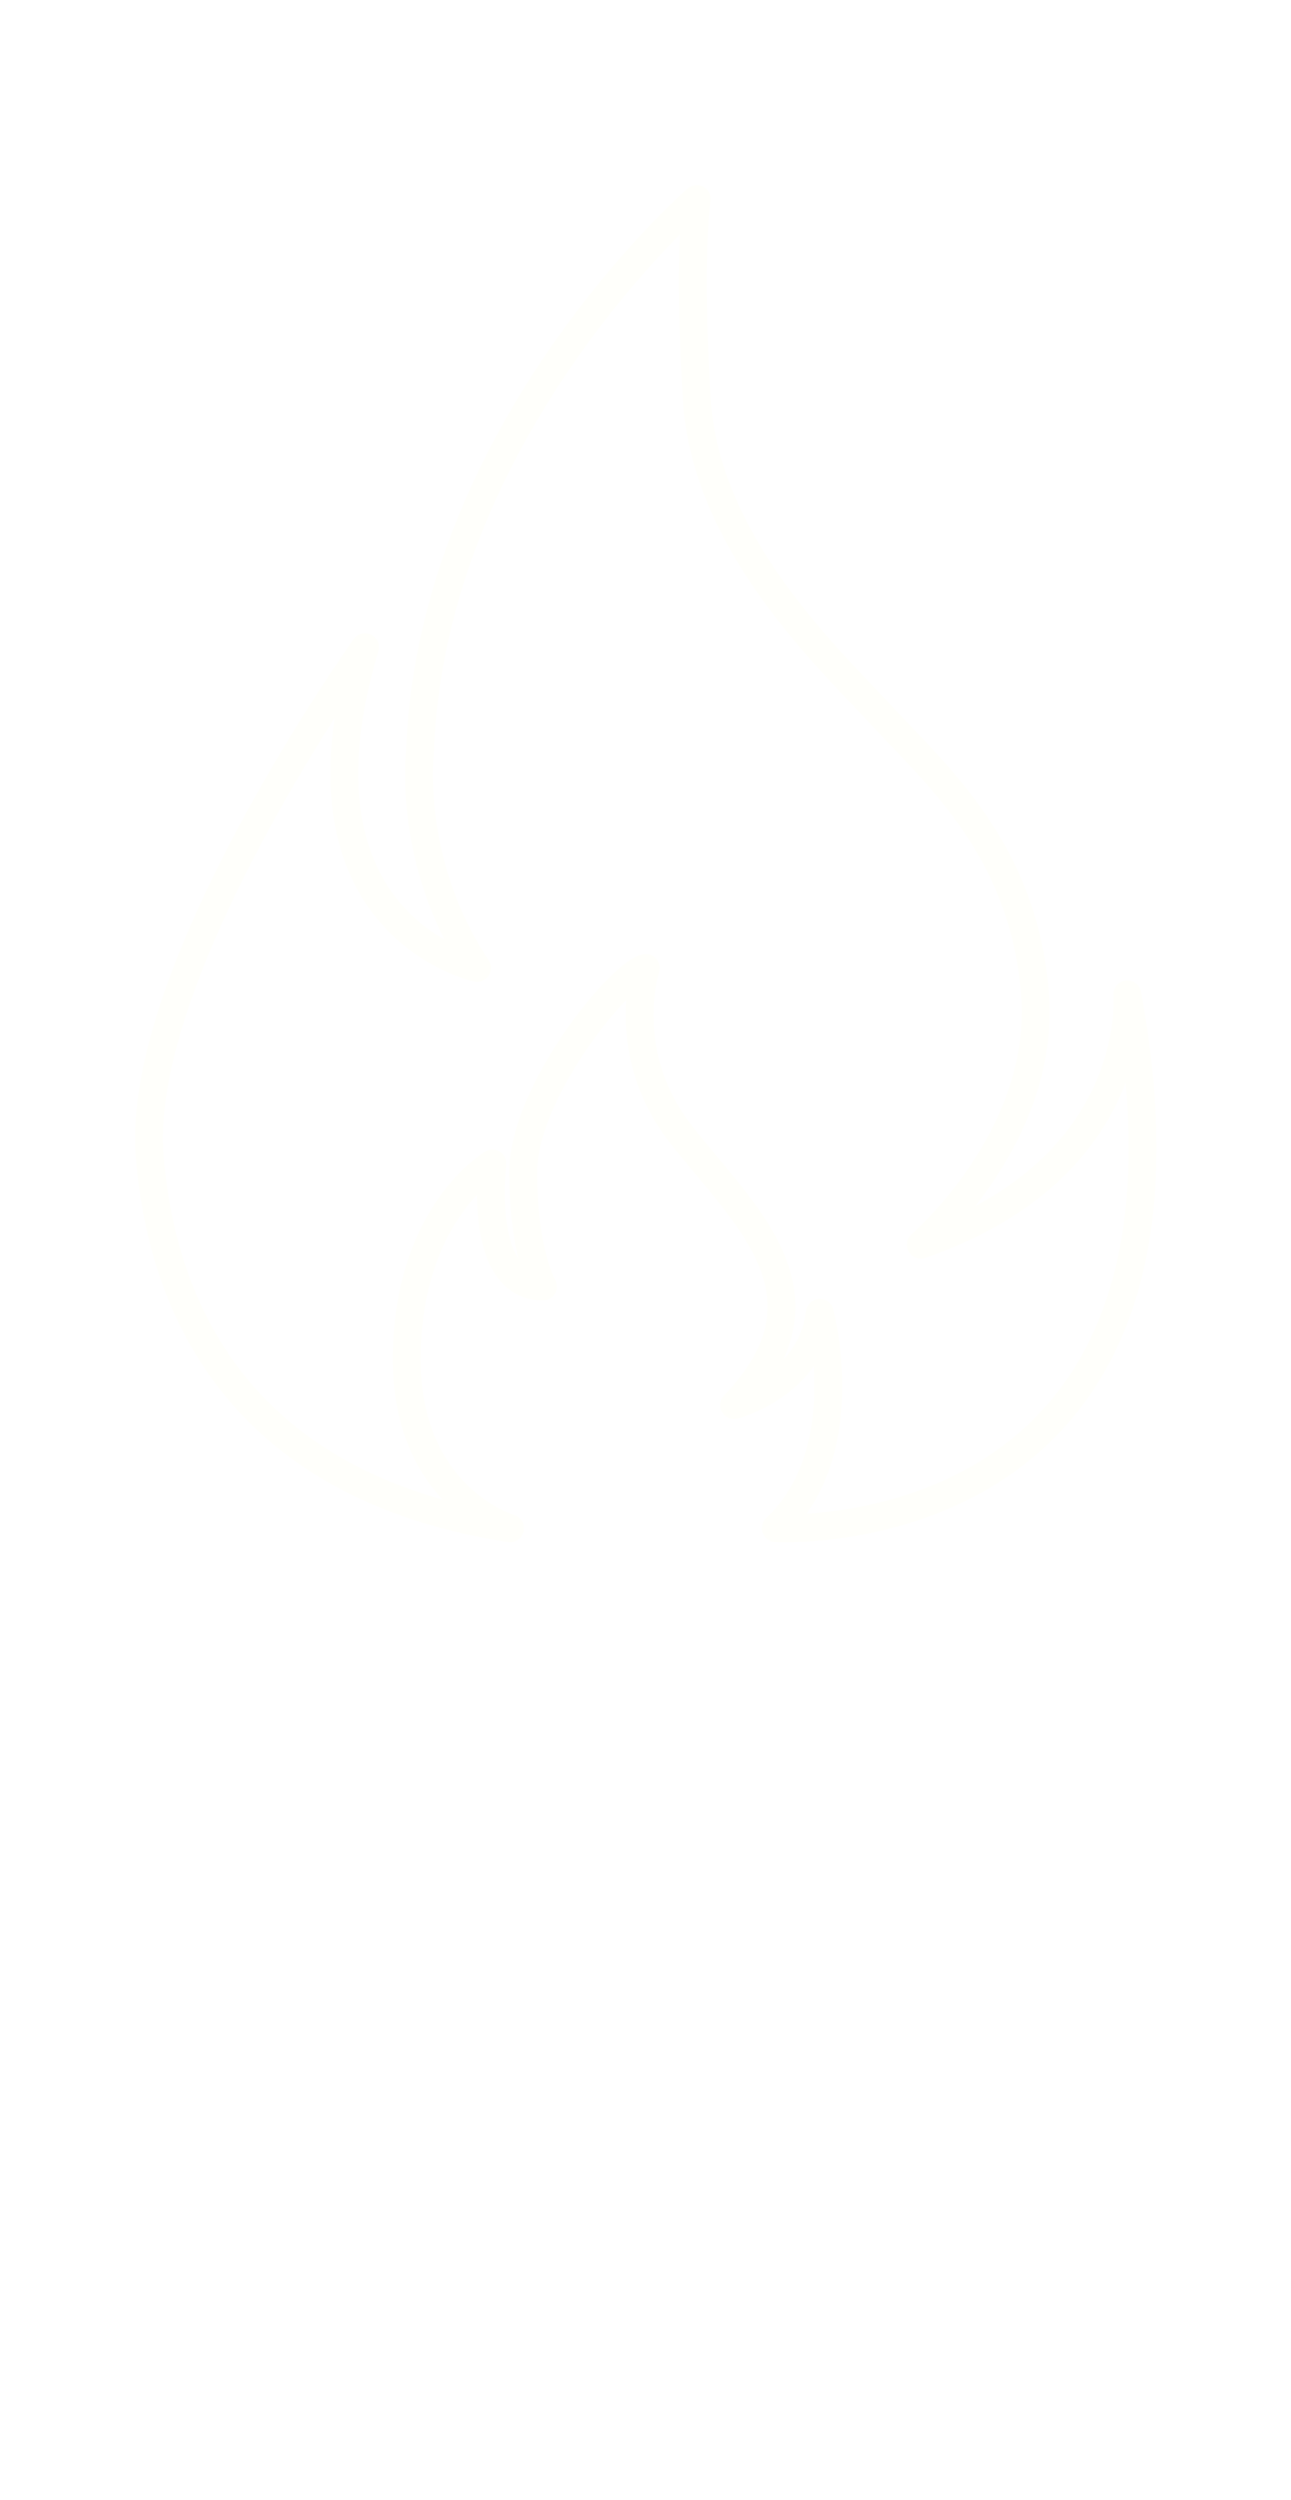 <?xml version="1.0" encoding="UTF-8" standalone="no"?>
<svg
   xmlns:dc="http://purl.org/dc/elements/1.1/"
   xmlns:cc="http://creativecommons.org/ns#"
   xmlns:rdf="http://www.w3.org/1999/02/22-rdf-syntax-ns#"
   xmlns:svg="http://www.w3.org/2000/svg"
   xmlns="http://www.w3.org/2000/svg"
   xmlns:sodipodi="http://sodipodi.sourceforge.net/DTD/sodipodi-0.dtd"
   xmlns:inkscape="http://www.inkscape.org/namespaces/inkscape"
   version="1.1"
   x="0px"
   y="0px"
   viewBox="0 0 72.68 140.735"
   enable-background="new 0 0 100 100"
   xml:space="preserve"
   id="svg4611"
   sodipodi:docname="firecube.svg"
   inkscape:version="0.92.1 r"
   width="72.68"
   height="140.735"><defs
     id="defs4615"><filter
       style="color-interpolation-filters:sRGB"
       inkscape:label="Roughen"
       id="filter6055"><feTurbulence
         type="fractalNoise"
         numOctaves="5"
         seed="1"
         baseFrequency="0.013 0.011"
         result="turbulence"
         id="feTurbulence6051" /><feDisplacementMap
         in="SourceGraphic"
         in2="turbulence"
         scale="9.4"
         yChannelSelector="G"
         xChannelSelector="R"
         id="feDisplacementMap6053" /></filter><filter
       style="color-interpolation-filters:sRGB"
       inkscape:label="Roughen"
       id="filter6061"><feTurbulence
         type="fractalNoise"
         numOctaves="5"
         seed="1"
         baseFrequency="0.013 0.013"
         result="turbulence"
         id="feTurbulence6057" /><feDisplacementMap
         in="SourceGraphic"
         in2="turbulence"
         scale="9.392"
         yChannelSelector="G"
         xChannelSelector="R"
         id="feDisplacementMap6059" /></filter><filter
       y="-0.15"
       height="1.3"
       x="-0.15"
       width="1.3"
       inkscape:menu-tooltip="Aquarelle paper effect which can be used for pictures as for objects"
       inkscape:menu="Textures"
       inkscape:label="Rough Paper"
       style="color-interpolation-filters:sRGB"
       id="filter10691"><feTurbulence
         type="fractalNoise"
         baseFrequency="0.011"
         numOctaves="5"
         seed="0"
         result="result4"
         id="feTurbulence10677" /><feDisplacementMap
         in="SourceGraphic"
         in2="result4"
         yChannelSelector="G"
         xChannelSelector="R"
         scale="10"
         result="result3"
         id="feDisplacementMap10679" /><feDiffuseLighting
         lighting-color="#e9e6d7"
         diffuseConstant="1"
         surfaceScale="2"
         result="result1"
         in="result4"
         id="feDiffuseLighting10683"><feDistantLight
           azimuth="235"
           elevation="40"
           id="feDistantLight10681" /></feDiffuseLighting><feComposite
         operator="in"
         in="result3"
         in2="result1"
         result="result2"
         id="feComposite10685" /></filter><filter
       y="-0.15"
       height="1.3"
       x="-0.15"
       width="1.3"
       inkscape:menu-tooltip="Aquarelle paper effect which can be used for pictures as for objects"
       inkscape:menu="Textures"
       inkscape:label="Rough Paper"
       style="color-interpolation-filters:sRGB"
       id="filter10707"><feTurbulence
         type="fractalNoise"
         baseFrequency="0.04"
         numOctaves="5"
         seed="0"
         result="result4"
         id="feTurbulence10693" /><feDisplacementMap
         in="SourceGraphic"
         in2="result4"
         yChannelSelector="G"
         xChannelSelector="R"
         scale="10"
         result="result3"
         id="feDisplacementMap10695" /><feDiffuseLighting
         lighting-color="#e9e6d7"
         diffuseConstant="1"
         surfaceScale="2"
         result="result1"
         in="result4"
         id="feDiffuseLighting10699"><feDistantLight
           azimuth="235"
           elevation="40"
           id="feDistantLight10697" /></feDiffuseLighting><feComposite
         operator="in"
         in="result3"
         in2="result1"
         result="result2"
         id="feComposite10701" /></filter></defs><sodipodi:namedview
     pagecolor="#ffffff"
     bordercolor="#666666"
     borderopacity="1"
     objecttolerance="10"
     gridtolerance="10"
     guidetolerance="10"
     inkscape:pageopacity="0"
     inkscape:pageshadow="2"
     inkscape:window-width="1920"
     inkscape:window-height="1059"
     id="namedview4613"
     showgrid="false"
     showguides="false"
     inkscape:zoom="4.8818652"
     inkscape:cx="-42.656842"
     inkscape:cy="61.645239"
     inkscape:window-x="0"
     inkscape:window-y="21"
     inkscape:window-maximized="0"
     inkscape:current-layer="layer1"
     inkscape:pagecheckerboard="true"
     showborder="true" /><g
     inkscape:groupmode="layer"
     id="layer1"
     inkscape:label="Layer 1"
     transform="translate(-12.892,8.982)"><path
       style="color:#000000;text-indent:0;text-transform:none;direction:ltr;baseline-shift:baseline;display:inline;overflow:visible;visibility:visible;fill:#ffffff;fill-opacity:1;stroke:none;stroke-width:0.896;filter:url(#filter10691);enable-background:accumulate"
       d="m 45.208,43.846 c -0.106,0.012 -0.17,0.037 -0.209,0.041 l -16.498,6.804 0.686,1.645 16.149,-6.656 7.164,2.861 0.956,-1.58 -7.784,-3.074 c -0.209,-0.052 -0.357,-0.053 -0.463,-0.041 z m 8.896,3.373 5.301,3.826 v -1.664 z m -37.701,7.963 -7.248,3.043 c -0.331,0.134 -0.564,0.482 -0.561,0.84 v 48.389 c 0.007,0.348 0.238,0.682 0.561,0.812 l 35.844,14.338 c 0.213,0.086 0.459,0.086 0.672,0 l 35.844,-14.338 c 0.323,-0.13 0.553,-0.464 0.561,-0.812 V 59.064 c 0.004,-0.357 -0.229,-0.706 -0.561,-0.84 l -5.811,-2.324 -2.076,1.082 5.143,2.055 -33.436,13.385 -33.436,-13.385 5.9,-2.5 z m -6.016,5.2 34.051,13.609 v 46.457 l -34.051,-13.609 z m 69.895,0 v 46.457 l -34.051,13.609 V 73.99 Z"
       id="path4619"
       inkscape:connector-curvature="0"
       sodipodi:nodetypes="scccccccscccccccccccccccccccccccccccccccc"
       transform="matrix(0.746,0,0,0.746,15.521,31.469)" /></g><path
     d="m 55.023,61.091 c 0,0 34.316,1.988 26.524,-40.282 0,0 1.161,13.094 -15.582,18.897 0,0 9.449,-8.122 8.619,-18.897 C 73.757,10.032 67.293,4.396 63.146,-0.082 59.002,-4.555 49.719,-13.176 49.057,-24.118 c -0.663,-10.942 0,-15.086 0,-15.086 0,0 -20.06,17.407 -20.889,41.776 0,0 -0.996,8.288 4.31,16.246 0,0 -14.754,-3.152 -8.456,-24.204 0,0 -17.404,24.369 -16.246,38.461 1.162,14.09 9.116,25.227 27.188,28.03 0,0 -7.958,-2.336 -7.792,-13.109 0.166,-10.777 6.468,-14.423 6.468,-14.423 0,0 -1.161,9.284 3.812,9.284 0,0 -1.491,-2.489 -1.491,-8.622 0,-6.132 7.394,-15.087 9.251,-15.415 0,0 -2.125,6.466 2.684,12.596 4.808,6.135 11.935,12.101 3.978,20.391 0,0 5.802,-1.489 6.466,-6.962 -0.002,0.002 2.818,10.444 -3.317,16.248 z"
     id="path4605"
     inkscape:connector-curvature="0"
     style="fill:#000000;fill-opacity:0;stroke:#fffffb;stroke-width:2.1;stroke-linecap:round;stroke-linejoin:round;stroke-miterlimit:14.9;stroke-dasharray:none;stroke-dashoffset:0;stroke-opacity:1;paint-order:stroke fill markers;filter:url(#filter10691)"
     transform="matrix(0.746,0,0,0.746,2.63,40.452)" /></svg>